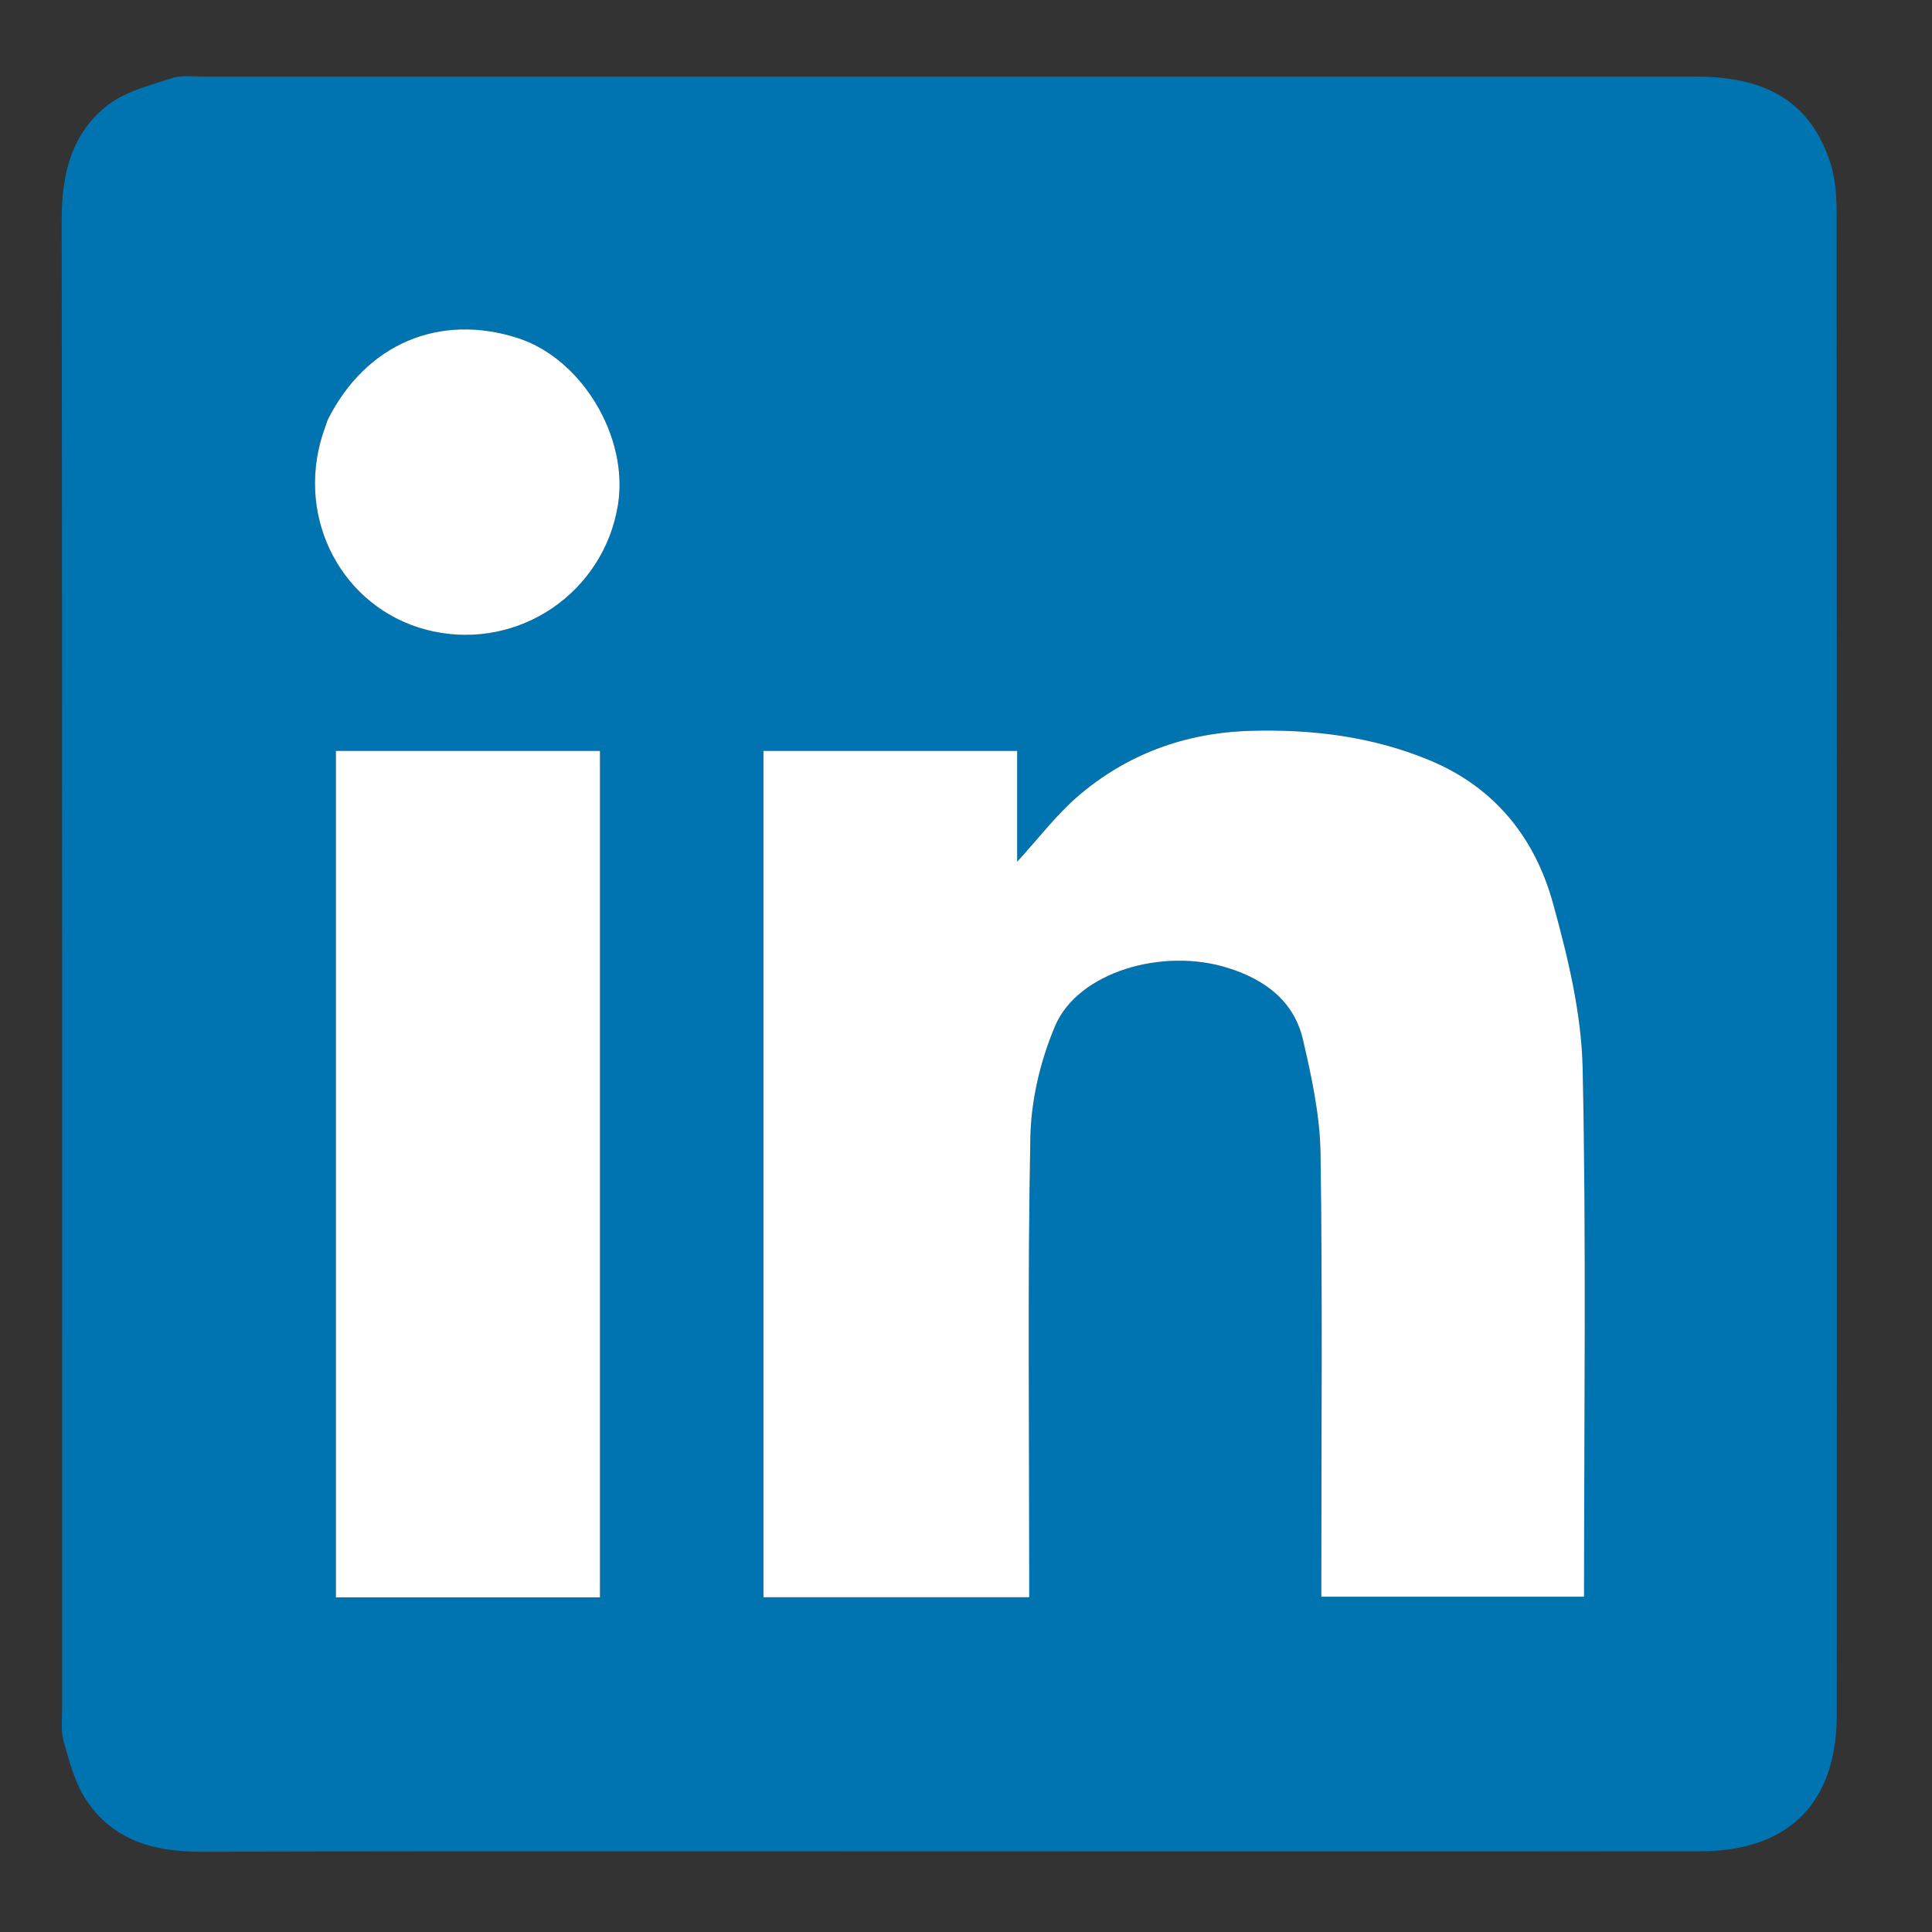 <svg xmlns="http://www.w3.org/2000/svg" width="1000" height="1000" viewBox="0 0 1000 1000" xml:space="preserve"><rect x="0" y="0" width="1000" height="1000" fill="#333333" stroke="none"/><rect width="100%" height="100%" fill="rgba(255,255,255,0)"/><path style="stroke:none;stroke-width:1;stroke-dasharray:none;stroke-linecap:butt;stroke-dashoffset:0;stroke-linejoin:miter;stroke-miterlimit:4;is-custom-font:none;font-file-url:none;fill:#fbfdfe;fill-opacity:0;fill-rule:nonzero;opacity:1" transform="scale(2.501)" d="M220 398H1.035V1.097H393.84V398zm-20.5-14.845c50.82 0 101.639.04 152.458-.023 18.172-.022 28.165-9.985 28.173-28.157q.069-155.459-.03-310.916c-.002-3.455-.245-7.084-1.297-10.333-3.994-12.331-12.825-17.873-27.846-17.875q-154.458-.014-308.917.004c-2.164 0-4.486-.34-6.46.312-4.493 1.484-9.426 2.68-13.08 5.447-7.729 5.854-9.746 14.414-9.734 23.945.126 102.64.077 205.278.088 307.917 0 2.33-.298 4.79.327 6.963 1.177 4.097 2.28 8.451 4.567 11.944 5.518 8.432 13.995 10.87 23.794 10.842 52.318-.15 104.638-.07 157.957-.07" fill="none"/><path style="stroke:none;stroke-width:1;stroke-dasharray:none;stroke-linecap:butt;stroke-dashoffset:0;stroke-linejoin:miter;stroke-miterlimit:4;is-custom-font:none;font-file-url:none;fill:#0073b1;fill-rule:nonzero;opacity:1" transform="scale(2.501)" d="M199 383.155c-52.82 0-105.139-.08-157.457.07-9.8.028-18.276-2.41-23.794-10.842-2.286-3.493-3.39-7.847-4.567-11.944-.625-2.173-.326-4.633-.327-6.963-.011-102.639.038-205.278-.088-307.917-.012-9.53 2.005-18.09 9.734-23.945 3.654-2.767 8.587-3.963 13.08-5.447 1.974-.652 4.296-.312 6.46-.312 102.972-.01 205.945-.015 308.917-.004 15.021.002 23.852 5.544 27.846 17.875 1.052 3.25 1.295 6.878 1.297 10.333q.099 155.457.03 310.916c-.008 18.172-10.001 28.135-28.173 28.157-50.819.063-101.639.022-152.958.023M157.999 173.5v157.06H213v-5.663c0-29.82-.345-59.646.235-89.454.15-7.78 2.083-15.97 5.14-23.145 4.75-11.14 22.282-16.273 35.857-11.948 7.655 2.439 13.574 6.855 15.428 14.833 1.797 7.73 3.514 15.68 3.63 23.559.425 28.813.168 57.637.168 86.457v5.246h54.37c0-36.706.486-73.03-.287-109.328-.243-11.45-3.07-23.045-6.14-34.181-3.73-13.534-12.025-23.967-25.482-29.571-11.91-4.96-24.38-6.479-37.137-6.112-13.44.387-25.522 4.783-35.709 13.542-4.418 3.799-8.006 8.564-12.566 13.54v-22.929h-52.51zm-33.831 133V155.403H69.515v175.185h54.652zM67.622 87.323c-.449 1.426-.96 2.836-1.338 4.28-4.623 17.704 5.88 35.293 23.303 39.052 17.919 3.867 35.369-8.054 38.301-26.164 2.27-14.02-7.428-30.212-20.668-34.506-16.28-5.28-31.556 1.189-39.598 17.338"/><path style="stroke:none;stroke-width:1;stroke-dasharray:none;stroke-linecap:butt;stroke-dashoffset:0;stroke-linejoin:miter;stroke-miterlimit:4;is-custom-font:none;font-file-url:none;fill:#fff;fill-rule:nonzero;opacity:1" transform="scale(2.501)" d="M157.999 173.001v-17.594h52.509v22.93c4.56-4.977 8.148-9.742 12.566-13.541 10.187-8.759 22.27-13.155 35.71-13.542 12.757-.367 25.227 1.152 37.136 6.112 13.457 5.604 21.752 16.037 25.482 29.571 3.07 11.136 5.897 22.732 6.14 34.18.773 36.298.286 72.623.286 109.33H273.46V325.2c0-28.82.257-57.644-.168-86.457-.116-7.878-1.833-15.83-3.63-23.559-1.854-7.978-7.773-12.394-15.428-14.833-13.575-4.325-31.108.807-35.857 11.948-3.057 7.174-4.99 15.365-5.14 23.145-.58 29.808-.235 59.634-.235 89.454v5.663H158zM124.167 307v23.588H69.515V155.403h54.652zM67.784 86.97c7.88-15.796 23.157-22.265 39.436-16.985 13.24 4.294 22.938 20.486 20.668 34.506-2.932 18.11-20.382 30.03-38.301 26.164-17.423-3.76-27.926-21.348-23.303-39.051.378-1.445.89-2.855 1.5-4.634"/></svg>